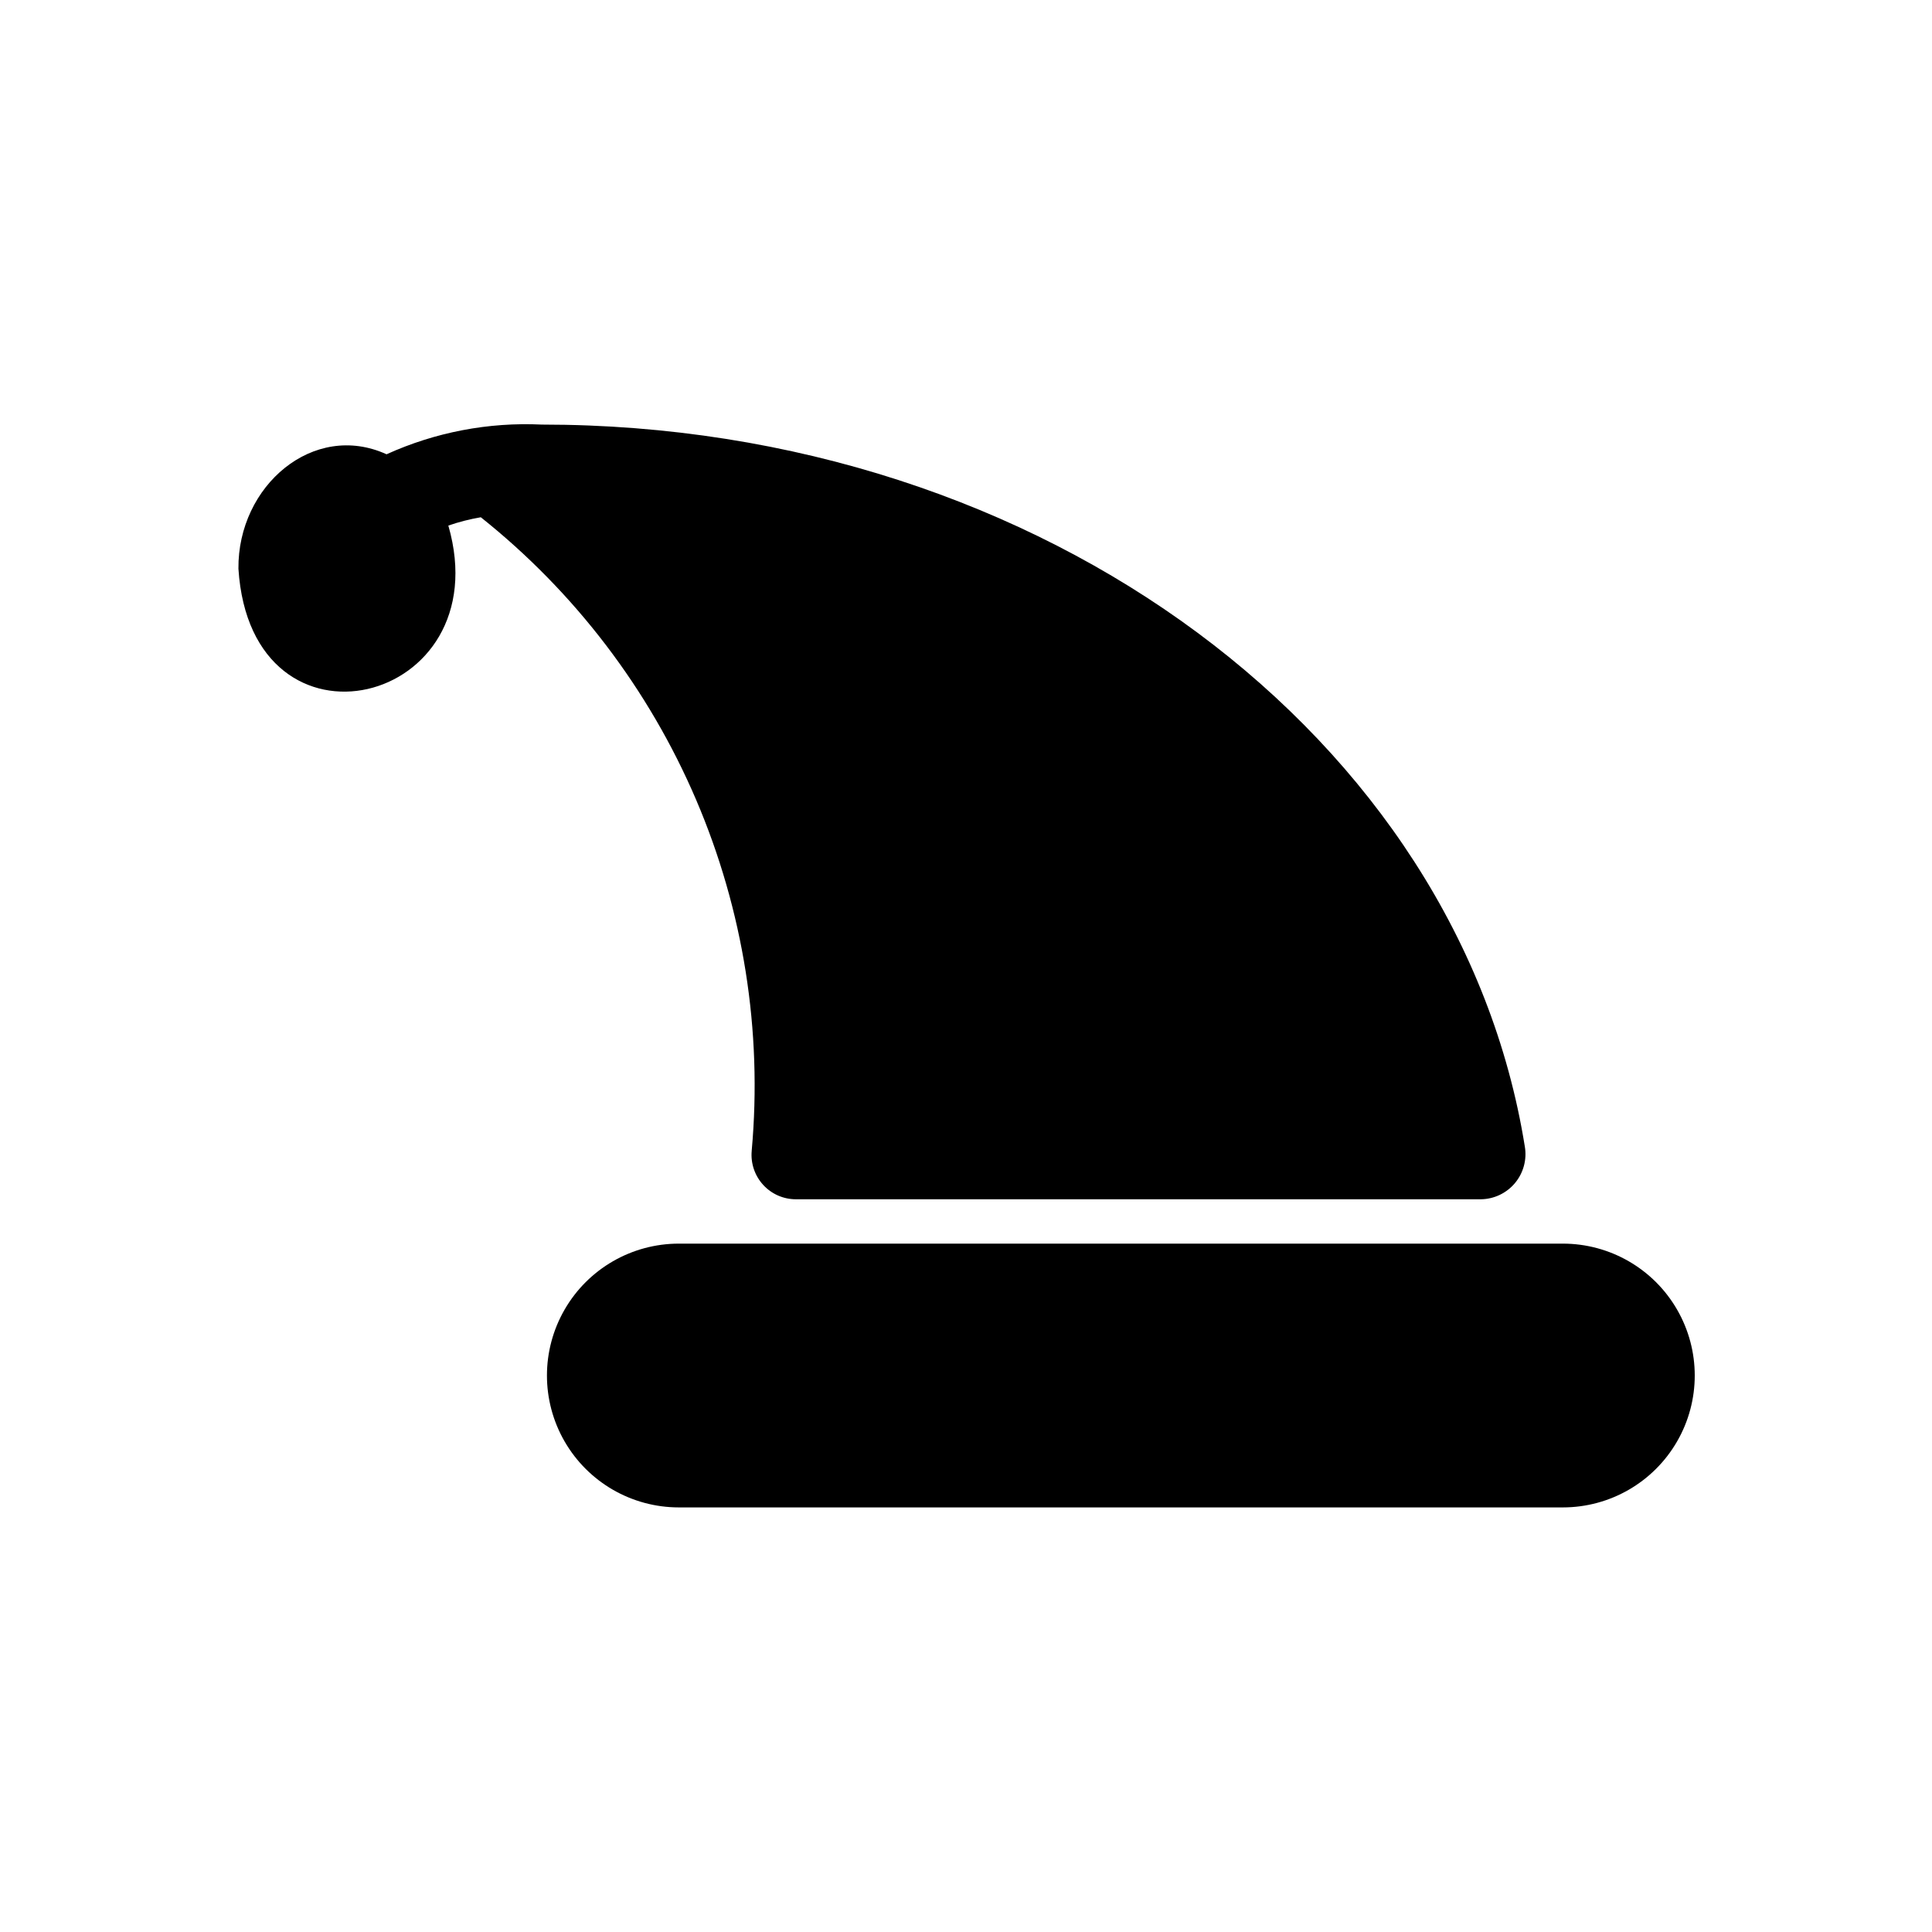 <?xml version="1.0" encoding="UTF-8"?>
<!-- Uploaded to: ICON Repo, www.svgrepo.com, Generator: ICON Repo Mixer Tools -->
<svg fill="#000000" width="800px" height="800px" version="1.1" viewBox="144 144 512 512" xmlns="http://www.w3.org/2000/svg">
 <path d="m558.17 543.48h-234.27c-12.488 0-24.027-6.664-30.27-17.477-6.242-10.816-6.242-24.137 0-34.953 6.242-10.812 17.781-17.477 30.27-17.477h234.27c12.488 0 24.027 6.664 30.27 17.477 6.246 10.816 6.246 24.137 0 34.953-6.242 10.812-17.781 17.477-30.27 17.477zm-214.96-94.465c-0.297 3.293 0.812 6.562 3.051 9 2.234 2.438 5.394 3.816 8.703 3.805h181.48c3.496-0.043 6.801-1.613 9.039-4.297 2.242-2.684 3.195-6.215 2.613-9.664-17.32-108-127.11-191.34-260.51-191.34-14.145-0.676-28.246 2.023-41.145 7.871-19.312-8.816-39.465 8.293-39.254 30.332 3.359 52.48 69.379 36.316 55.629-11.441 2.805-0.969 5.68-1.703 8.605-2.203 24.922 19.848 44.523 45.574 57.055 74.863 12.531 29.293 17.594 61.238 14.738 92.969z"/>
</svg>